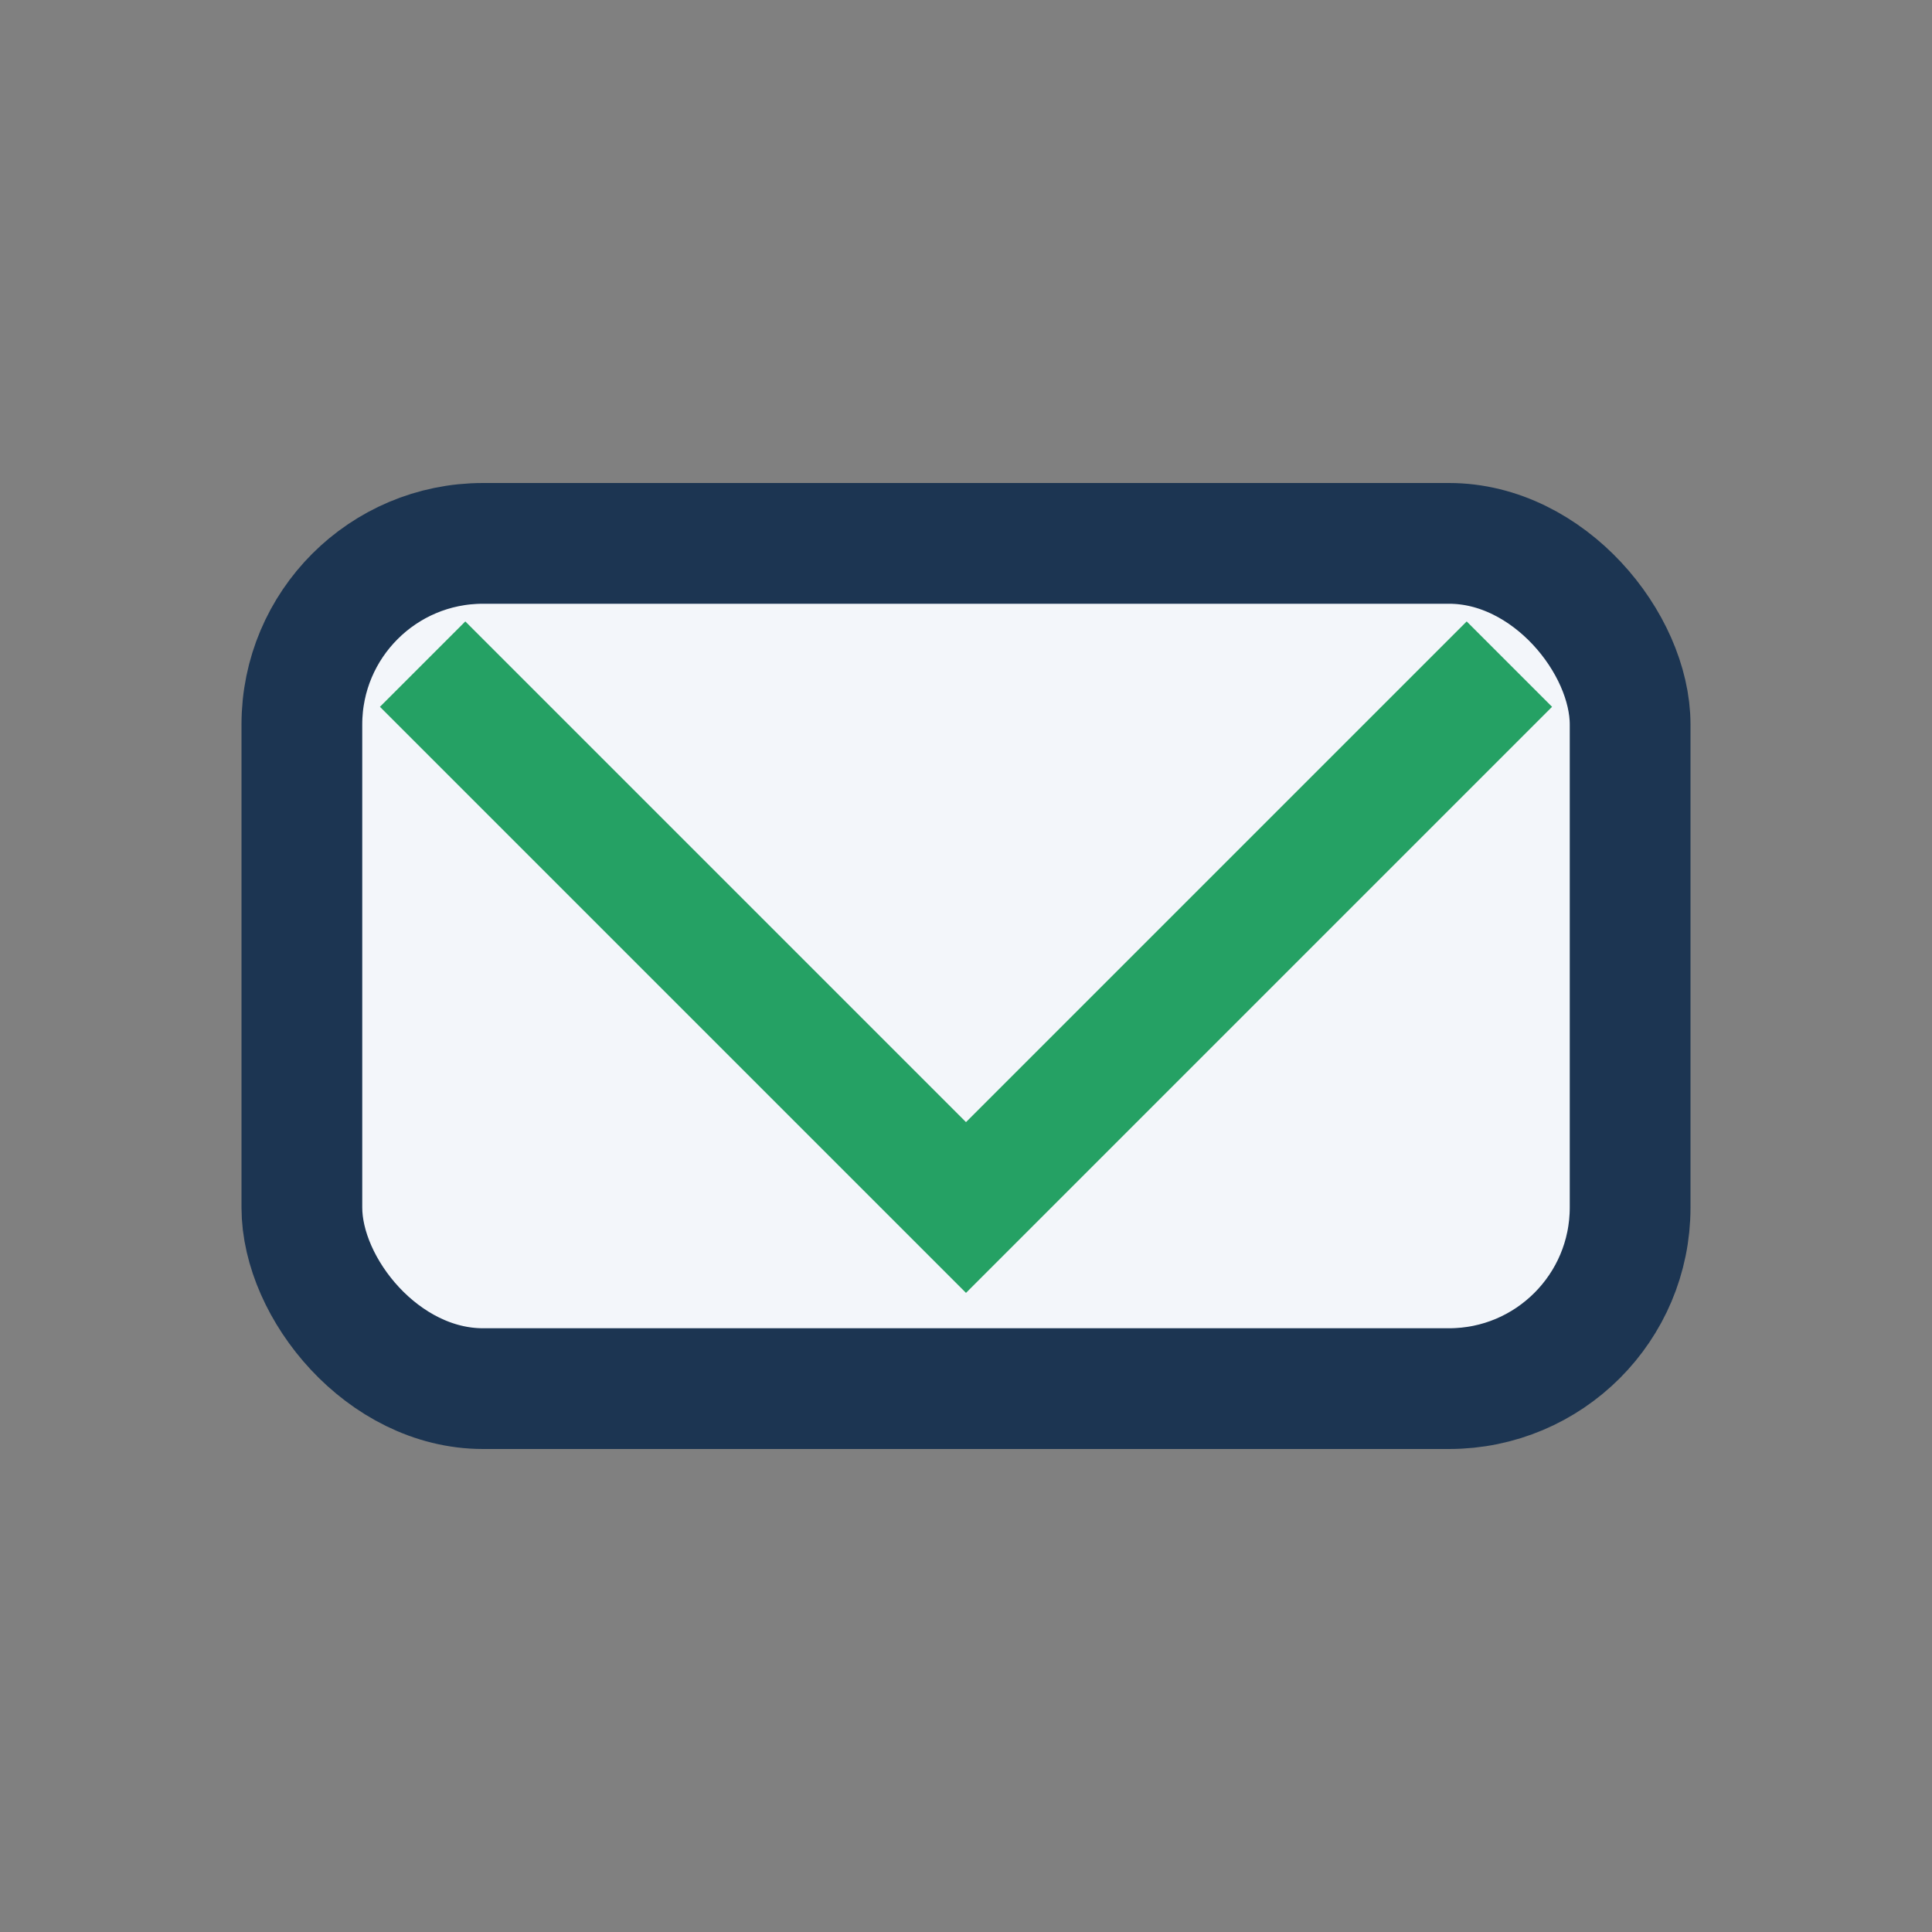 <?xml version="1.0" encoding="UTF-8"?>
<svg xmlns="http://www.w3.org/2000/svg" width="32" height="32" viewBox="0 0 32 32"><rect x="0" y="0" width="32" height="32" fill="#808080" stroke="none"/><rect x="5" y="9" width="22" height="14" rx="3" fill="#F3F6FA" stroke="#1C3552" stroke-width="2"/><polyline points="7,11 16,20 25,11" fill="none" stroke="#25A164" stroke-width="2"/></svg>